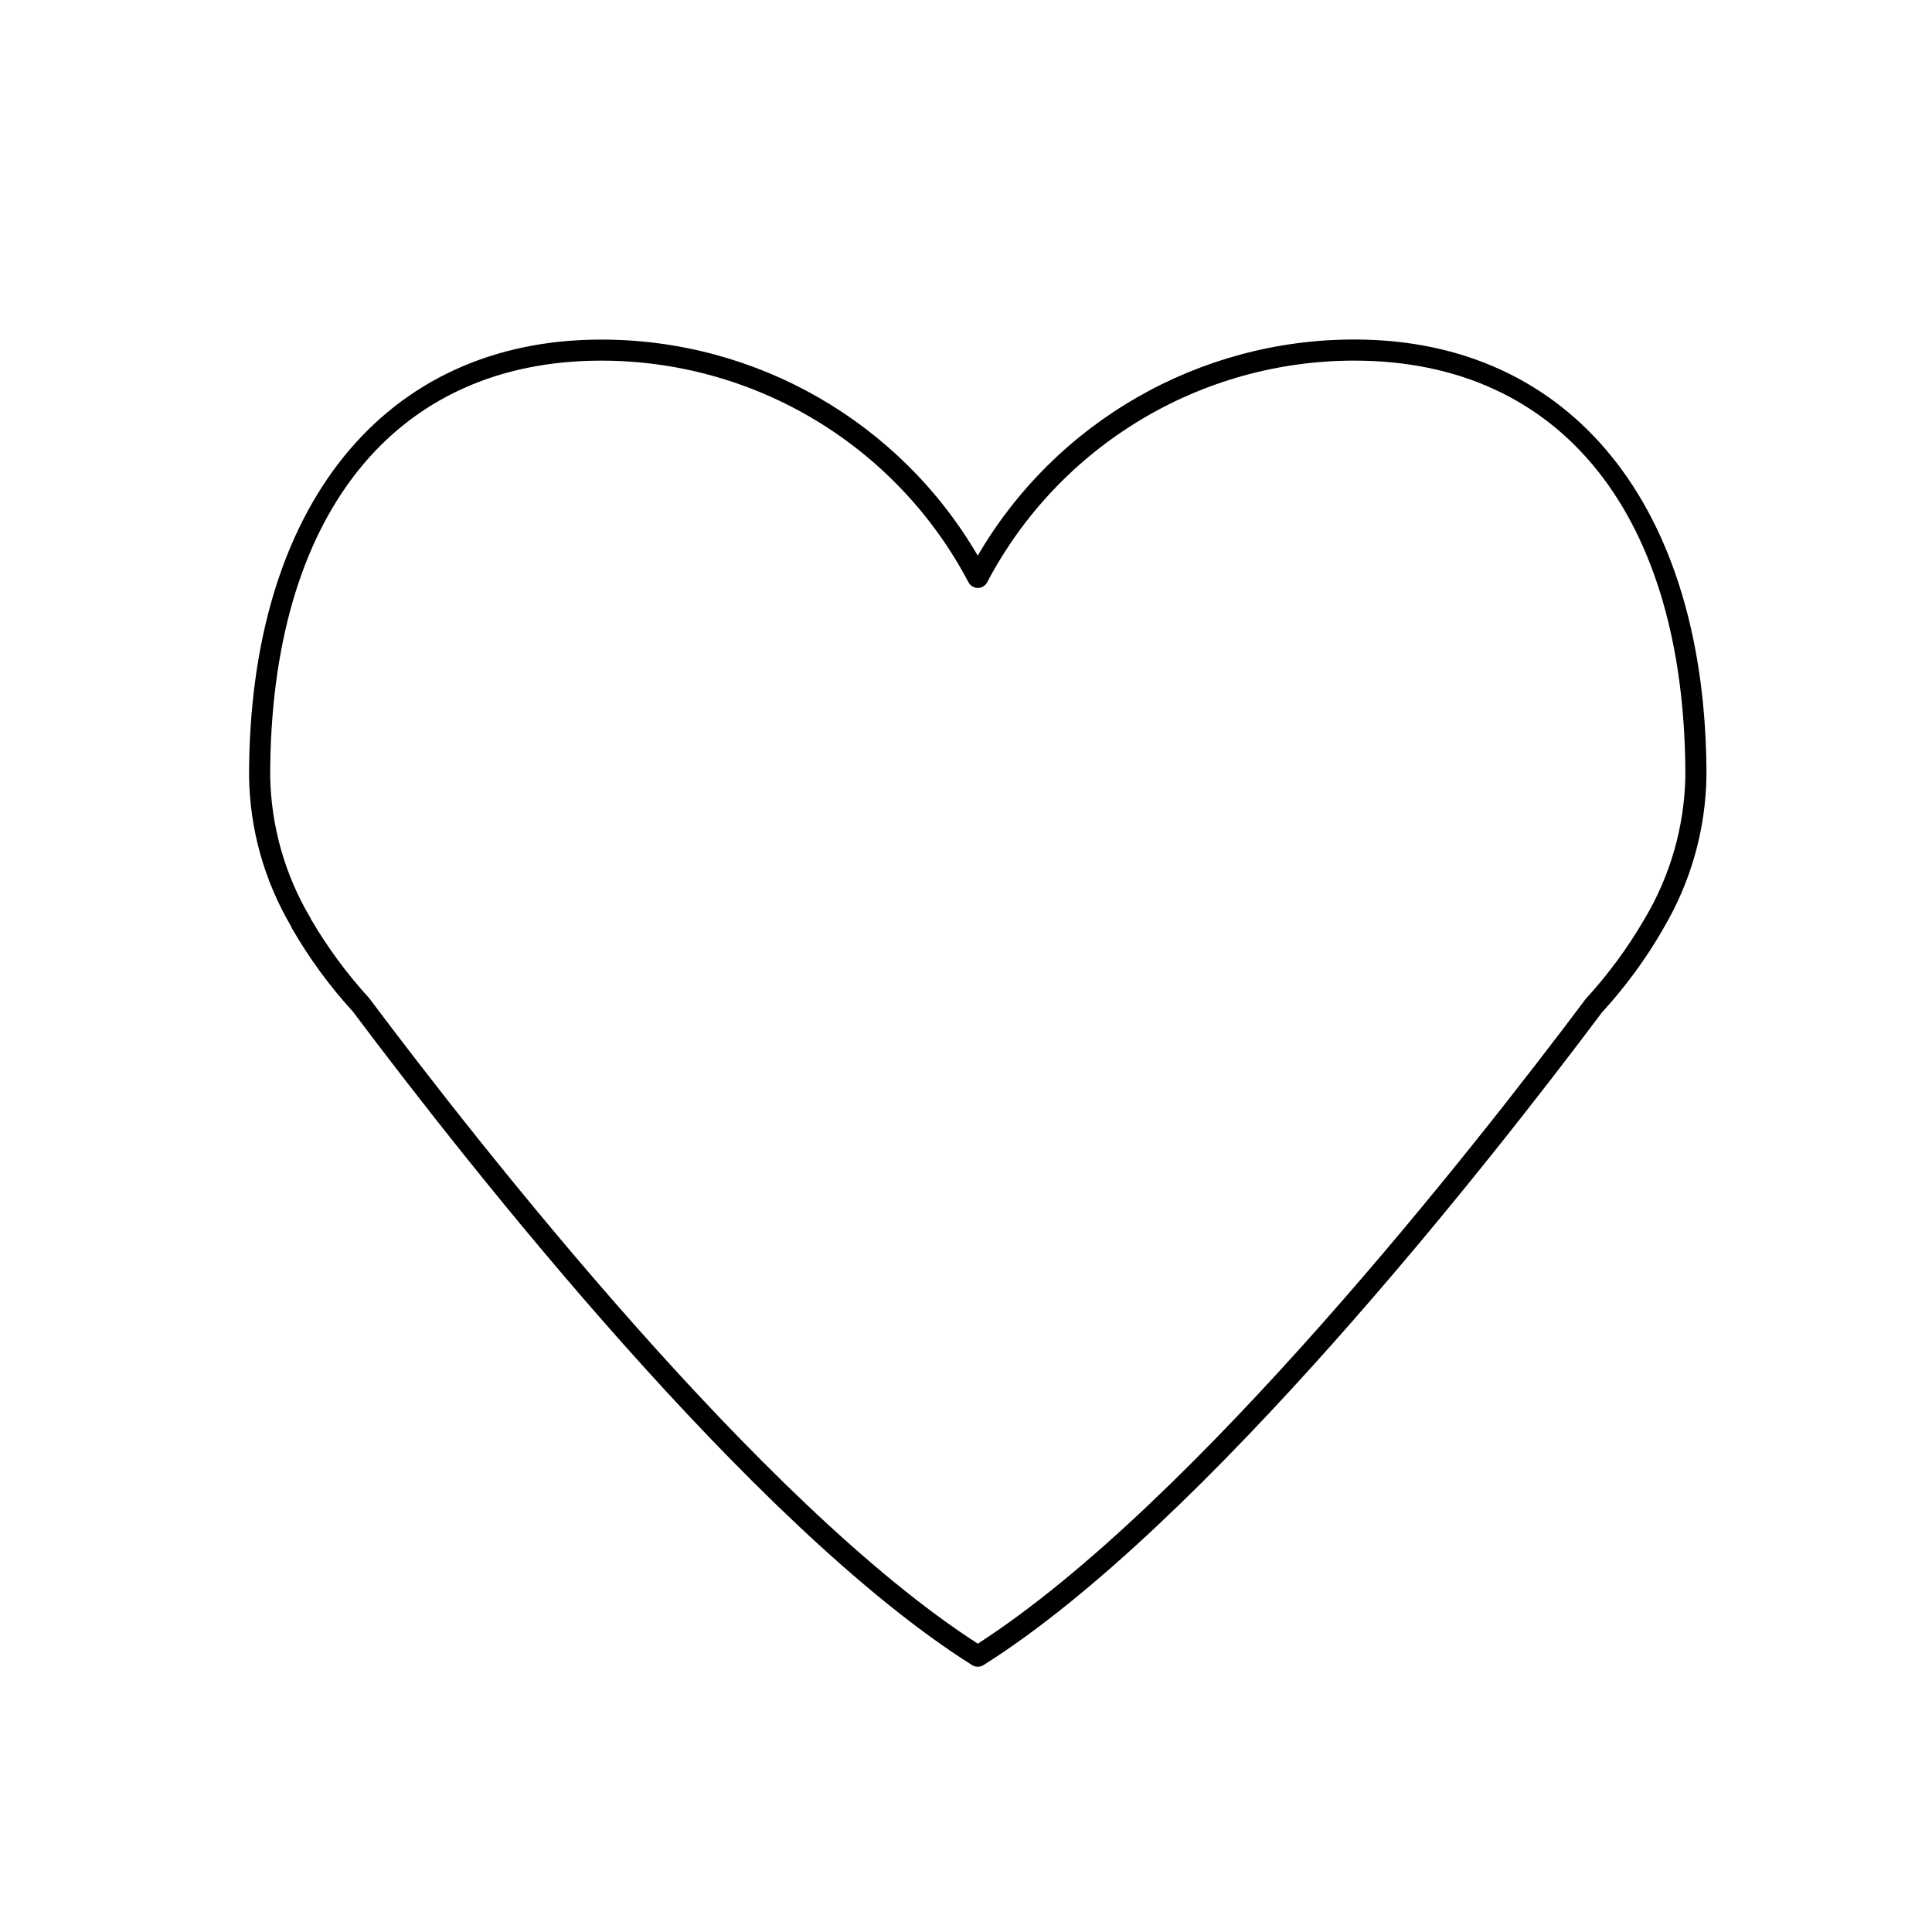 <?xml version="1.0" encoding="UTF-8"?>
<!-- Uploaded to: SVG Repo, www.svgrepo.com, Generator: SVG Repo Mixer Tools -->
<svg fill="#000000" width="800px" height="800px" version="1.1" viewBox="144 144 512 512" xmlns="http://www.w3.org/2000/svg">
 <path d="m403.11 585.7c-0.527 0.004-1.047-0.148-1.492-0.43-58.539-36.867-134.25-133.39-164.09-173.18-6.117-6.676-11.488-13.996-16.016-21.832-0.172-0.23-0.297-0.492-0.367-0.77-7.117-12.07-10.957-25.793-11.145-39.805 0-71.363 35.75-115.69 93.293-115.69h0.004c41.09-0.039 79.102 21.766 99.812 57.254 20.711-35.496 58.727-57.309 99.824-57.277 57.547 0 93.301 44.328 93.301 115.69h-0.004c-0.219 14.129-4.106 27.961-11.277 40.137-0.078 0.188-0.172 0.363-0.285 0.531-4.57 7.894-9.98 15.266-16.145 21.988-29.668 39.582-105.39 136.1-163.91 172.97l-0.004 0.004c-0.449 0.273-0.969 0.418-1.5 0.406zm-176.69-198.09c4.391 7.496 9.559 14.508 15.418 20.918 29.562 39.402 103.74 134 161.29 171.06 57.535-37.074 131.7-131.66 161.09-170.85 5.969-6.504 11.211-13.633 15.637-21.27 6.828-11.449 10.543-24.484 10.785-37.809 0-68.934-32.781-110.09-87.703-110.09h0.004c-20.039-0.012-39.699 5.453-56.855 15.809-17.156 10.352-31.152 25.199-40.48 42.934-0.484 0.918-1.438 1.496-2.477 1.496-1.035 0-1.988-0.578-2.473-1.496-9.328-17.738-23.332-32.586-40.492-42.938-17.16-10.355-36.824-15.816-56.867-15.801-54.914 0-87.695 41.16-87.695 110.09 0.223 13.23 3.887 26.172 10.637 37.551 0.07 0.129 0.133 0.262 0.188 0.398z"/>
</svg>